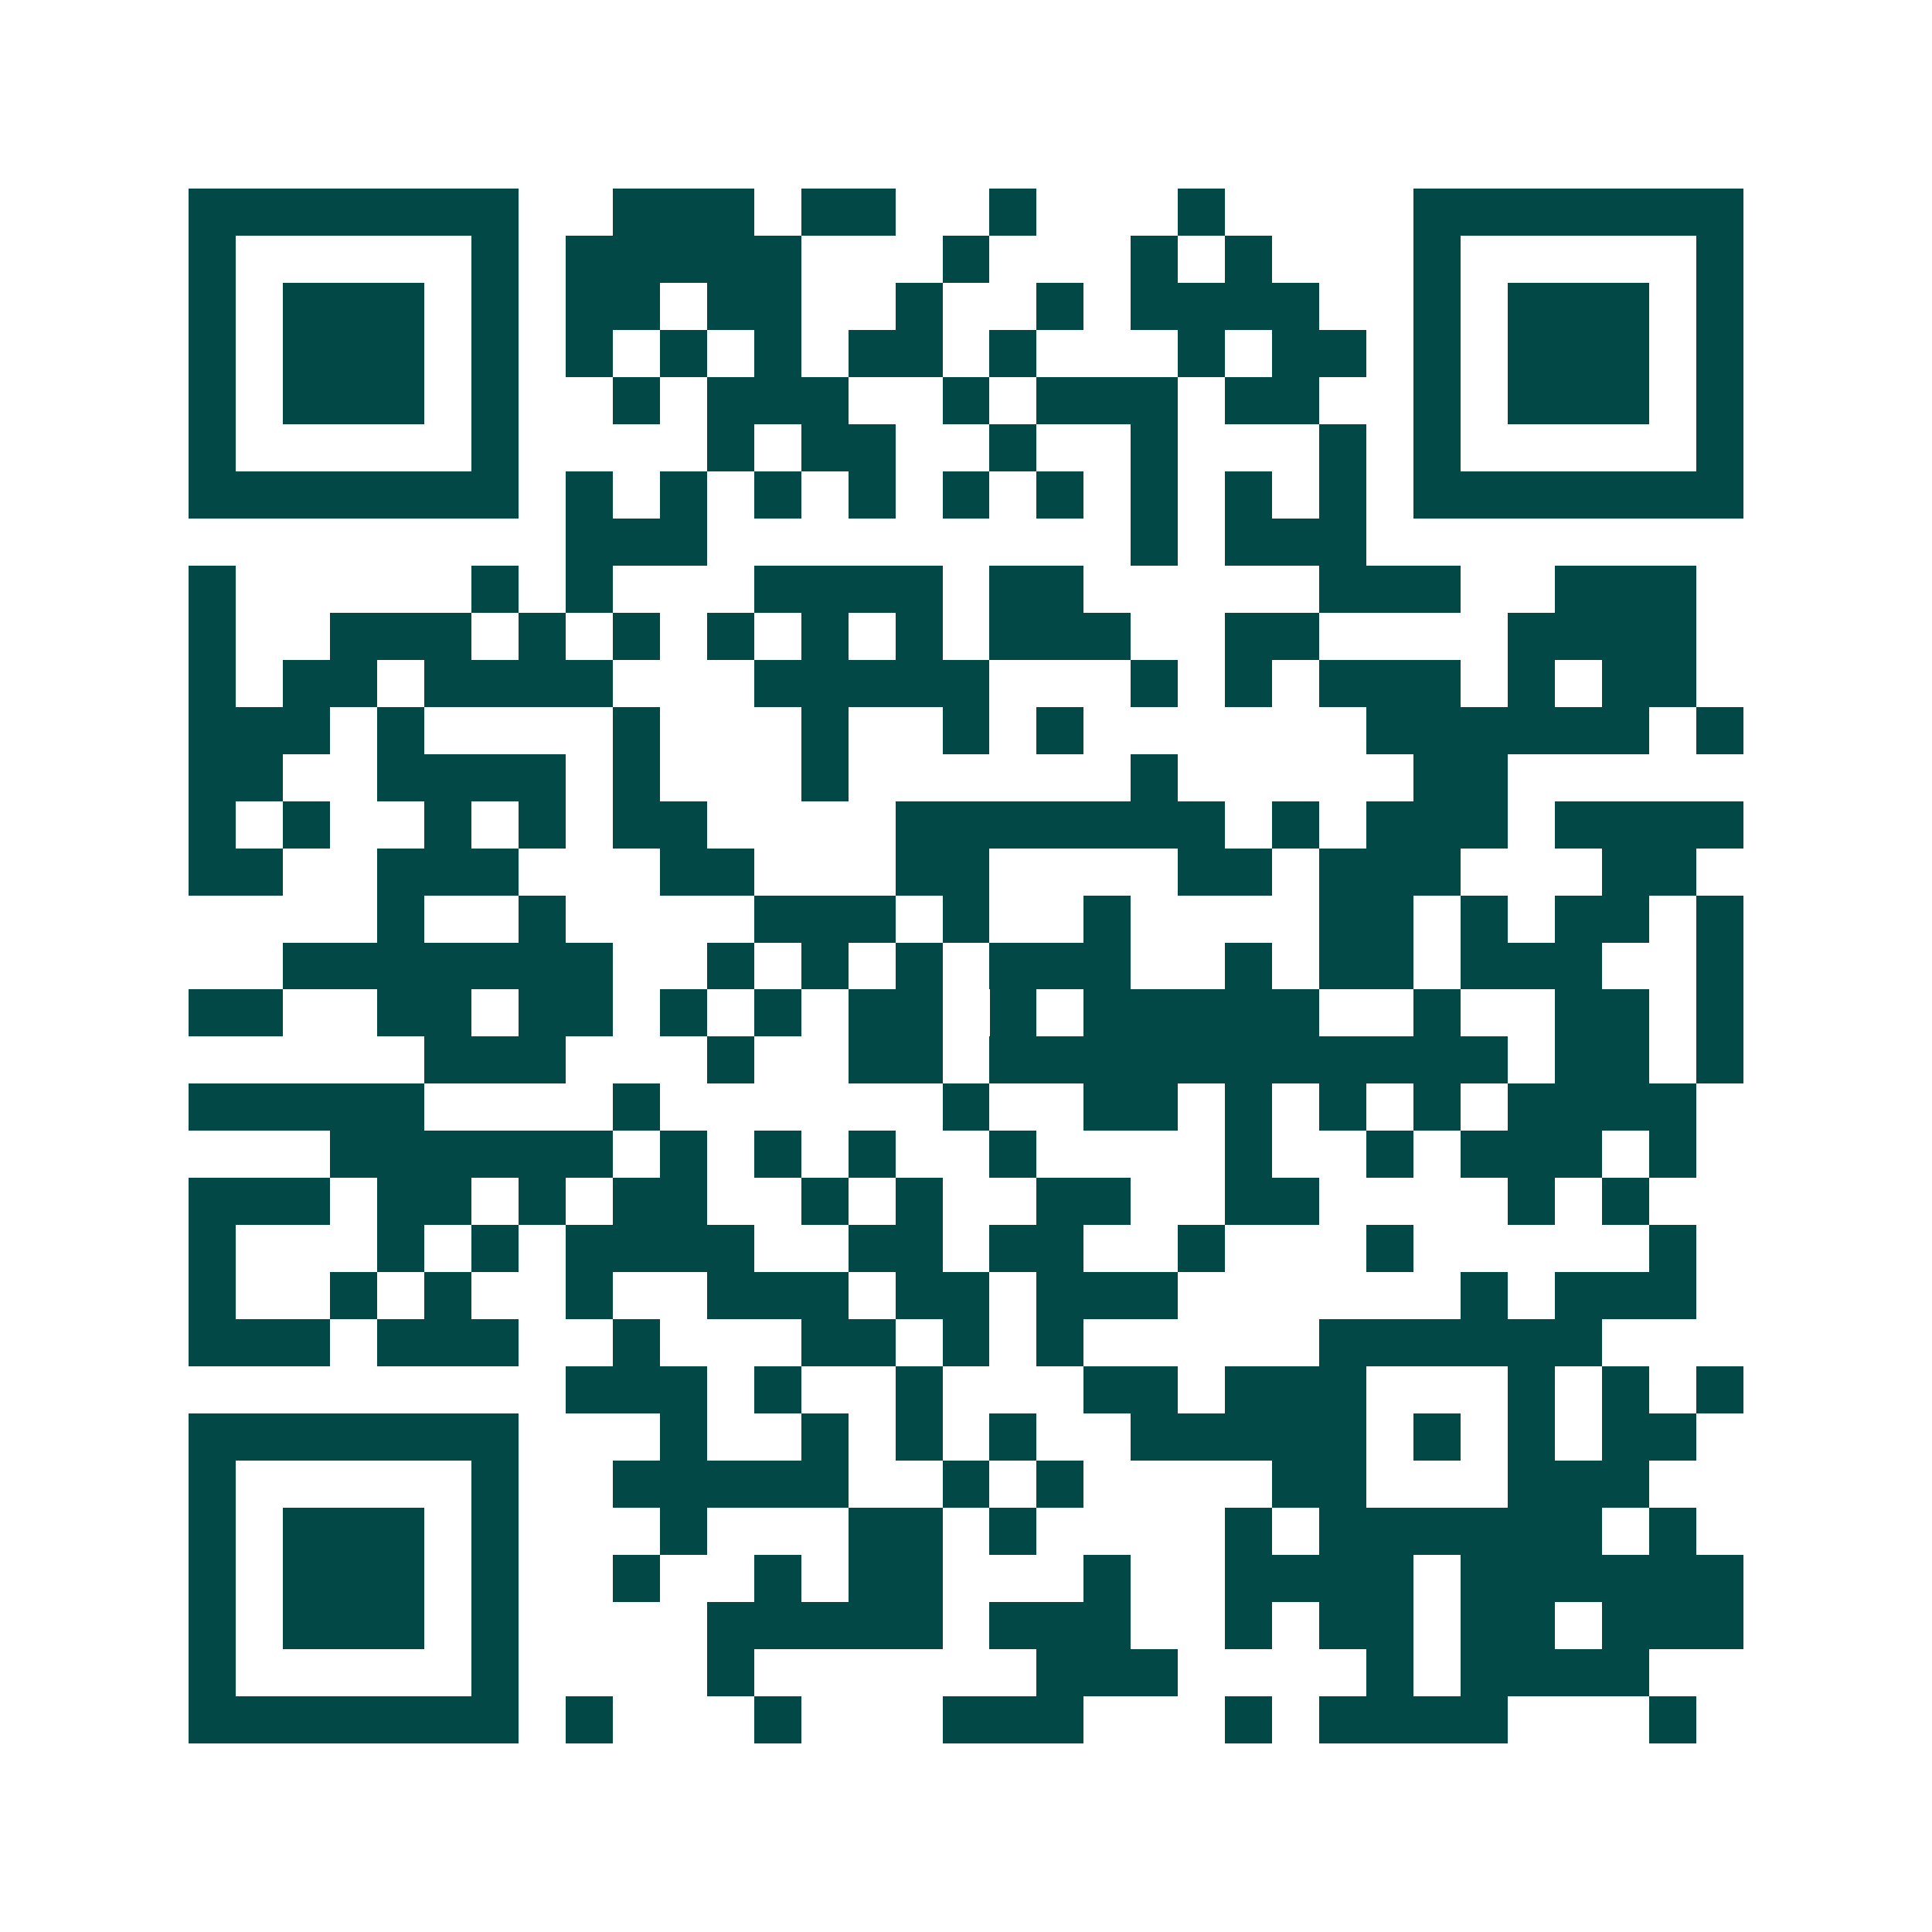 <svg xmlns="http://www.w3.org/2000/svg" width="200" height="200" viewBox="0 0 41 41" shape-rendering="crispEdges"><path fill="#ffffff" d="M0 0h41v41H0z"/><path stroke="#014847" d="M4 4.5h7m2 0h3m1 0h2m2 0h1m3 0h1m4 0h7M4 5.5h1m5 0h1m1 0h5m3 0h1m3 0h1m1 0h1m3 0h1m5 0h1M4 6.5h1m1 0h3m1 0h1m1 0h2m1 0h2m2 0h1m2 0h1m1 0h4m2 0h1m1 0h3m1 0h1M4 7.5h1m1 0h3m1 0h1m1 0h1m1 0h1m1 0h1m1 0h2m1 0h1m3 0h1m1 0h2m1 0h1m1 0h3m1 0h1M4 8.5h1m1 0h3m1 0h1m2 0h1m1 0h3m2 0h1m1 0h3m1 0h2m2 0h1m1 0h3m1 0h1M4 9.5h1m5 0h1m4 0h1m1 0h2m2 0h1m2 0h1m3 0h1m1 0h1m5 0h1M4 10.5h7m1 0h1m1 0h1m1 0h1m1 0h1m1 0h1m1 0h1m1 0h1m1 0h1m1 0h1m1 0h7M12 11.5h3m9 0h1m1 0h3M4 12.5h1m5 0h1m1 0h1m3 0h4m1 0h2m5 0h3m2 0h3M4 13.5h1m2 0h3m1 0h1m1 0h1m1 0h1m1 0h1m1 0h1m1 0h3m2 0h2m4 0h4M4 14.5h1m1 0h2m1 0h4m3 0h5m3 0h1m1 0h1m1 0h3m1 0h1m1 0h2M4 15.5h3m1 0h1m4 0h1m3 0h1m2 0h1m1 0h1m6 0h6m1 0h1M4 16.5h2m2 0h4m1 0h1m3 0h1m6 0h1m5 0h2M4 17.5h1m1 0h1m2 0h1m1 0h1m1 0h2m4 0h7m1 0h1m1 0h3m1 0h4M4 18.5h2m2 0h3m3 0h2m3 0h2m4 0h2m1 0h3m3 0h2M8 19.5h1m2 0h1m4 0h3m1 0h1m2 0h1m4 0h2m1 0h1m1 0h2m1 0h1M6 20.5h7m2 0h1m1 0h1m1 0h1m1 0h3m2 0h1m1 0h2m1 0h3m2 0h1M4 21.5h2m2 0h2m1 0h2m1 0h1m1 0h1m1 0h2m1 0h1m1 0h5m2 0h1m2 0h2m1 0h1M9 22.5h3m3 0h1m2 0h2m1 0h11m1 0h2m1 0h1M4 23.5h5m4 0h1m6 0h1m2 0h2m1 0h1m1 0h1m1 0h1m1 0h4M7 24.5h6m1 0h1m1 0h1m1 0h1m2 0h1m4 0h1m2 0h1m1 0h3m1 0h1M4 25.5h3m1 0h2m1 0h1m1 0h2m2 0h1m1 0h1m2 0h2m2 0h2m4 0h1m1 0h1M4 26.5h1m3 0h1m1 0h1m1 0h4m2 0h2m1 0h2m2 0h1m3 0h1m5 0h1M4 27.5h1m2 0h1m1 0h1m2 0h1m2 0h3m1 0h2m1 0h3m6 0h1m1 0h3M4 28.5h3m1 0h3m2 0h1m3 0h2m1 0h1m1 0h1m5 0h6M12 29.5h3m1 0h1m2 0h1m3 0h2m1 0h3m3 0h1m1 0h1m1 0h1M4 30.5h7m3 0h1m2 0h1m1 0h1m1 0h1m2 0h5m1 0h1m1 0h1m1 0h2M4 31.5h1m5 0h1m2 0h5m2 0h1m1 0h1m4 0h2m3 0h3M4 32.5h1m1 0h3m1 0h1m3 0h1m3 0h2m1 0h1m4 0h1m1 0h6m1 0h1M4 33.5h1m1 0h3m1 0h1m2 0h1m2 0h1m1 0h2m3 0h1m2 0h4m1 0h6M4 34.5h1m1 0h3m1 0h1m4 0h5m1 0h3m2 0h1m1 0h2m1 0h2m1 0h3M4 35.5h1m5 0h1m4 0h1m6 0h3m4 0h1m1 0h4M4 36.5h7m1 0h1m3 0h1m3 0h3m3 0h1m1 0h4m3 0h1"/></svg>
